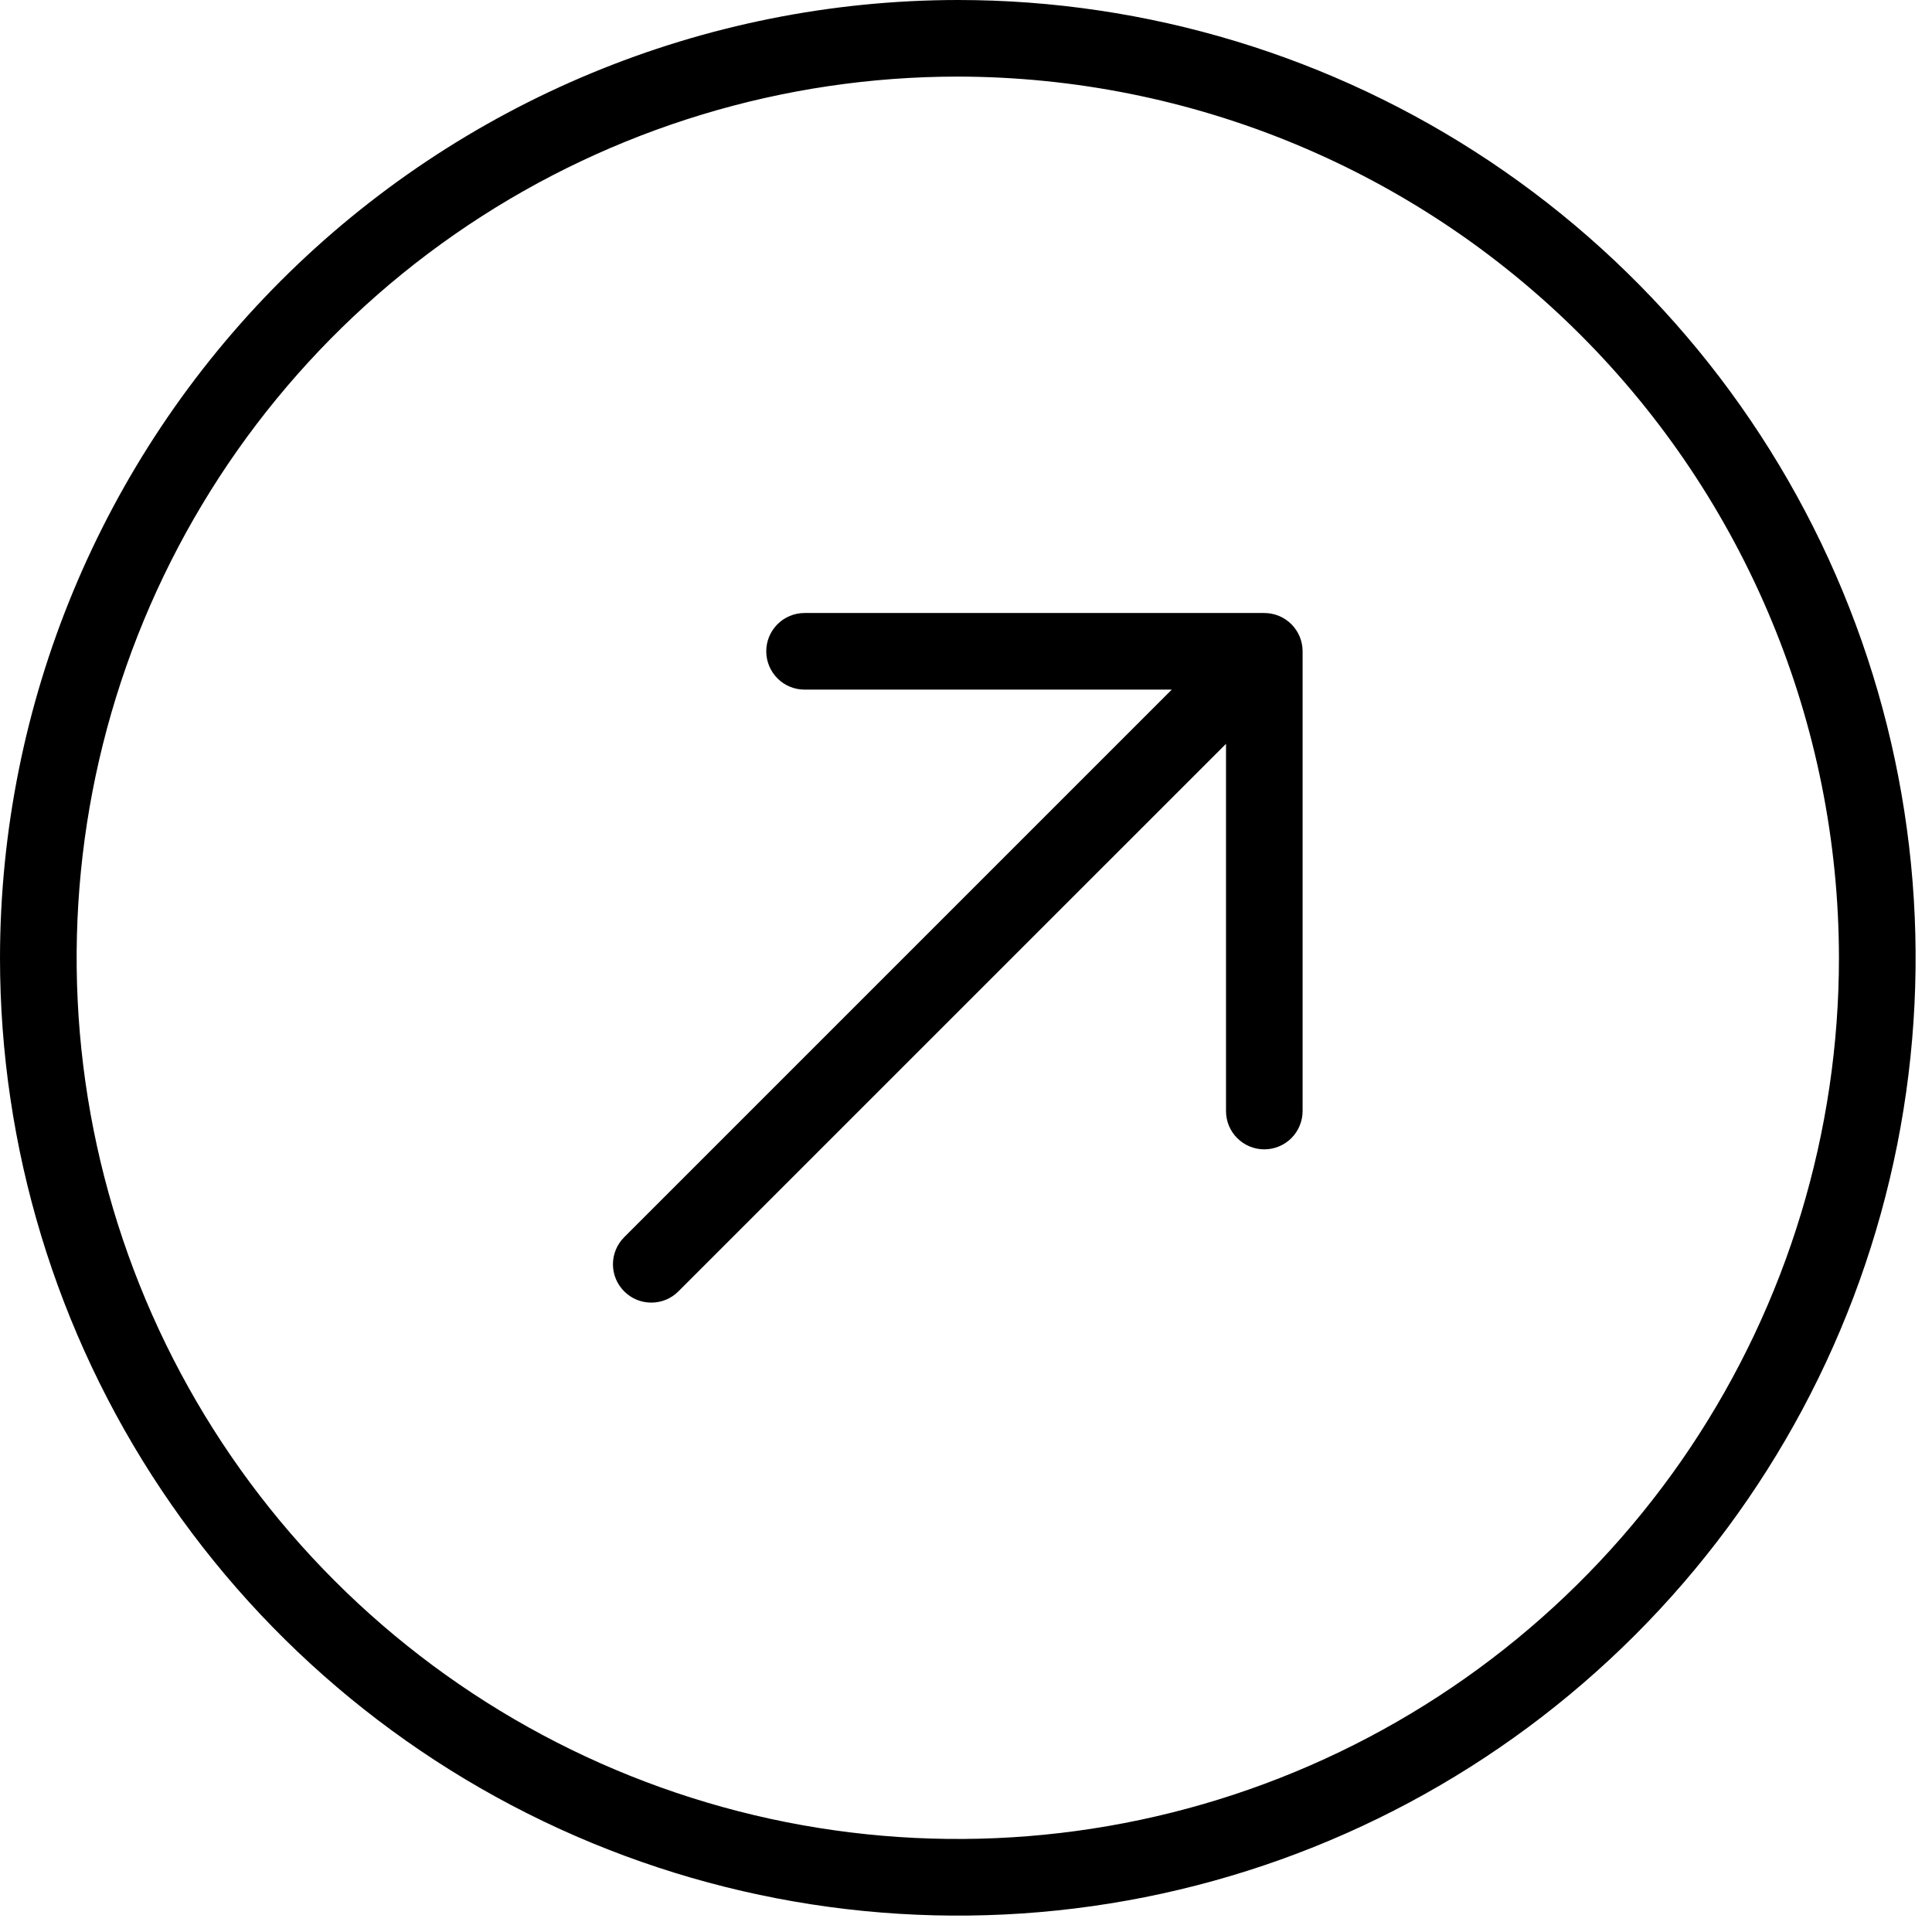 <?xml version="1.0" encoding="UTF-8"?> <svg xmlns="http://www.w3.org/2000/svg" width="31" height="31" viewBox="0 0 31 31" fill="none"> <path d="M-6.71775e-07 15.368C-5.38911e-07 18.408 0.901 21.379 2.59 23.907C4.279 26.434 6.679 28.404 9.487 29.567C12.295 30.73 15.386 31.035 18.367 30.442C21.348 29.849 24.086 28.385 26.235 26.235C28.385 24.086 29.849 21.348 30.442 18.367C31.035 15.385 30.73 12.295 29.567 9.487C28.404 6.679 26.434 4.279 23.907 2.59C21.379 0.901 18.408 -2.52443e-05 15.368 -2.51114e-05C11.294 0.004 7.387 1.625 4.506 4.506C1.625 7.387 0.004 11.294 -6.71775e-07 15.368ZM29.507 15.368C29.507 18.165 28.678 20.898 27.125 23.224C25.571 25.549 23.363 27.361 20.779 28.431C18.196 29.501 15.353 29.781 12.61 29.236C9.867 28.69 7.348 27.343 5.371 25.366C3.393 23.389 2.047 20.869 1.501 18.127C0.956 15.384 1.236 12.541 2.306 9.958C3.376 7.374 5.188 5.166 7.513 3.612C9.838 2.059 12.572 1.229 15.368 1.229C19.117 1.234 22.711 2.724 25.362 5.375C28.012 8.026 29.503 11.62 29.507 15.368ZM12.909 9.836L20.286 9.836C20.449 9.836 20.606 9.901 20.721 10.016C20.836 10.131 20.901 10.287 20.901 10.45L20.901 17.827C20.901 17.99 20.836 18.147 20.721 18.262C20.606 18.377 20.449 18.442 20.286 18.442C20.123 18.442 19.967 18.377 19.852 18.262C19.736 18.147 19.672 17.99 19.672 17.827L19.672 11.935L10.885 20.721C10.77 20.837 10.614 20.901 10.45 20.901C10.287 20.901 10.131 20.837 10.016 20.721C9.9 20.606 9.835 20.449 9.835 20.286C9.835 20.123 9.9 19.967 10.016 19.851L18.802 11.065L12.909 11.065C12.746 11.065 12.59 11.001 12.475 10.885C12.36 10.77 12.295 10.614 12.295 10.45C12.295 10.287 12.36 10.131 12.475 10.016C12.59 9.901 12.746 9.836 12.909 9.836Z" fill="black"></path> </svg> 